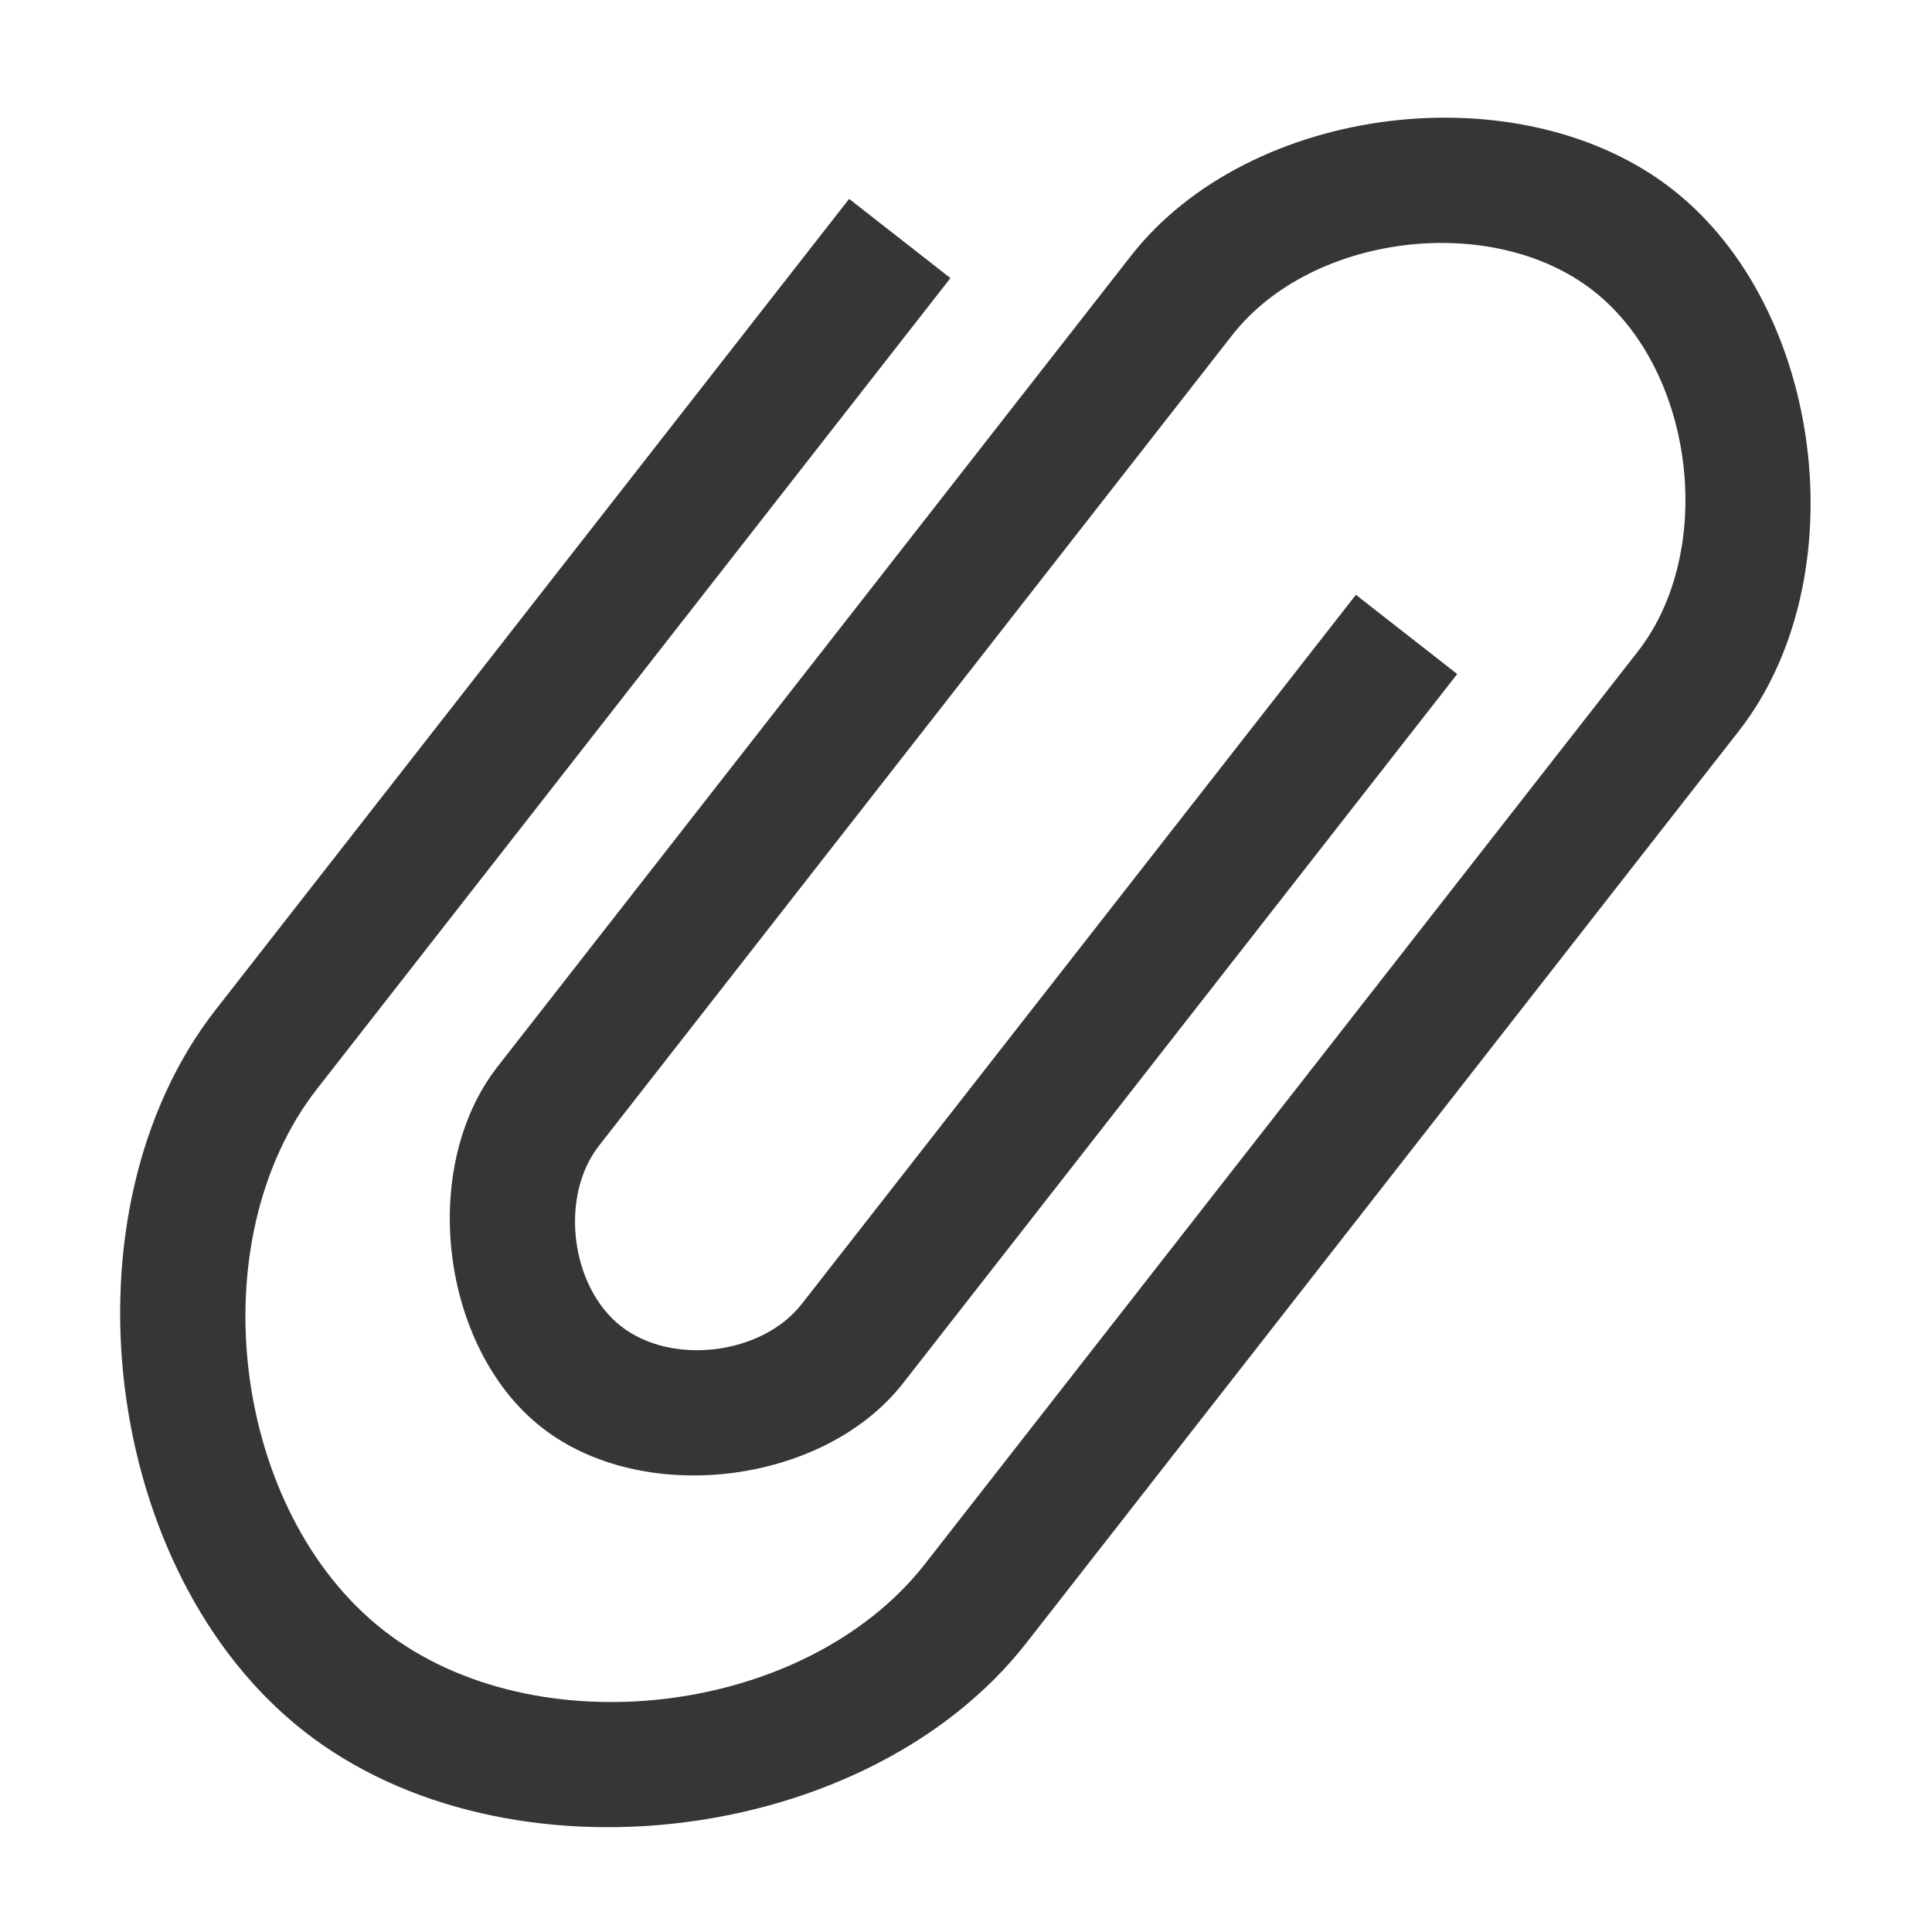 <svg width="16" height="16" version="1.1" xmlns="http://www.w3.org/2000/svg">
 <path d="m7.871 2.303-5.245 6.714c-0.983 1.259-0.708 3.501 0.551 4.485 1.259 0.983 3.501 0.708 4.484-0.551l5.901-7.553c0.656-0.839 0.472-2.334-0.367-2.99-0.839-0.656-2.334-0.472-2.99 0.367l-5.245 6.714c-0.328 0.42-0.236 1.167 0.184 1.495 0.42 0.328 1.167 0.236 1.495-0.184l4.59-5.874 0.839 0.656-4.59 5.874c-0.656 0.839-2.151 1.023-2.99 0.367-0.839-0.656-1.023-2.151-0.367-2.99l5.245-6.714c0.983-1.259 3.226-1.534 4.484-0.551 1.259 0.983 1.534 3.226 0.551 4.485l-0.656 0.839-5.245 6.714c-1.311 1.678-4.301 2.046-5.979 0.734-1.678-1.311-2.046-4.301-0.734-5.979l5.245-6.714z" fill="#363636"/>
</svg>
